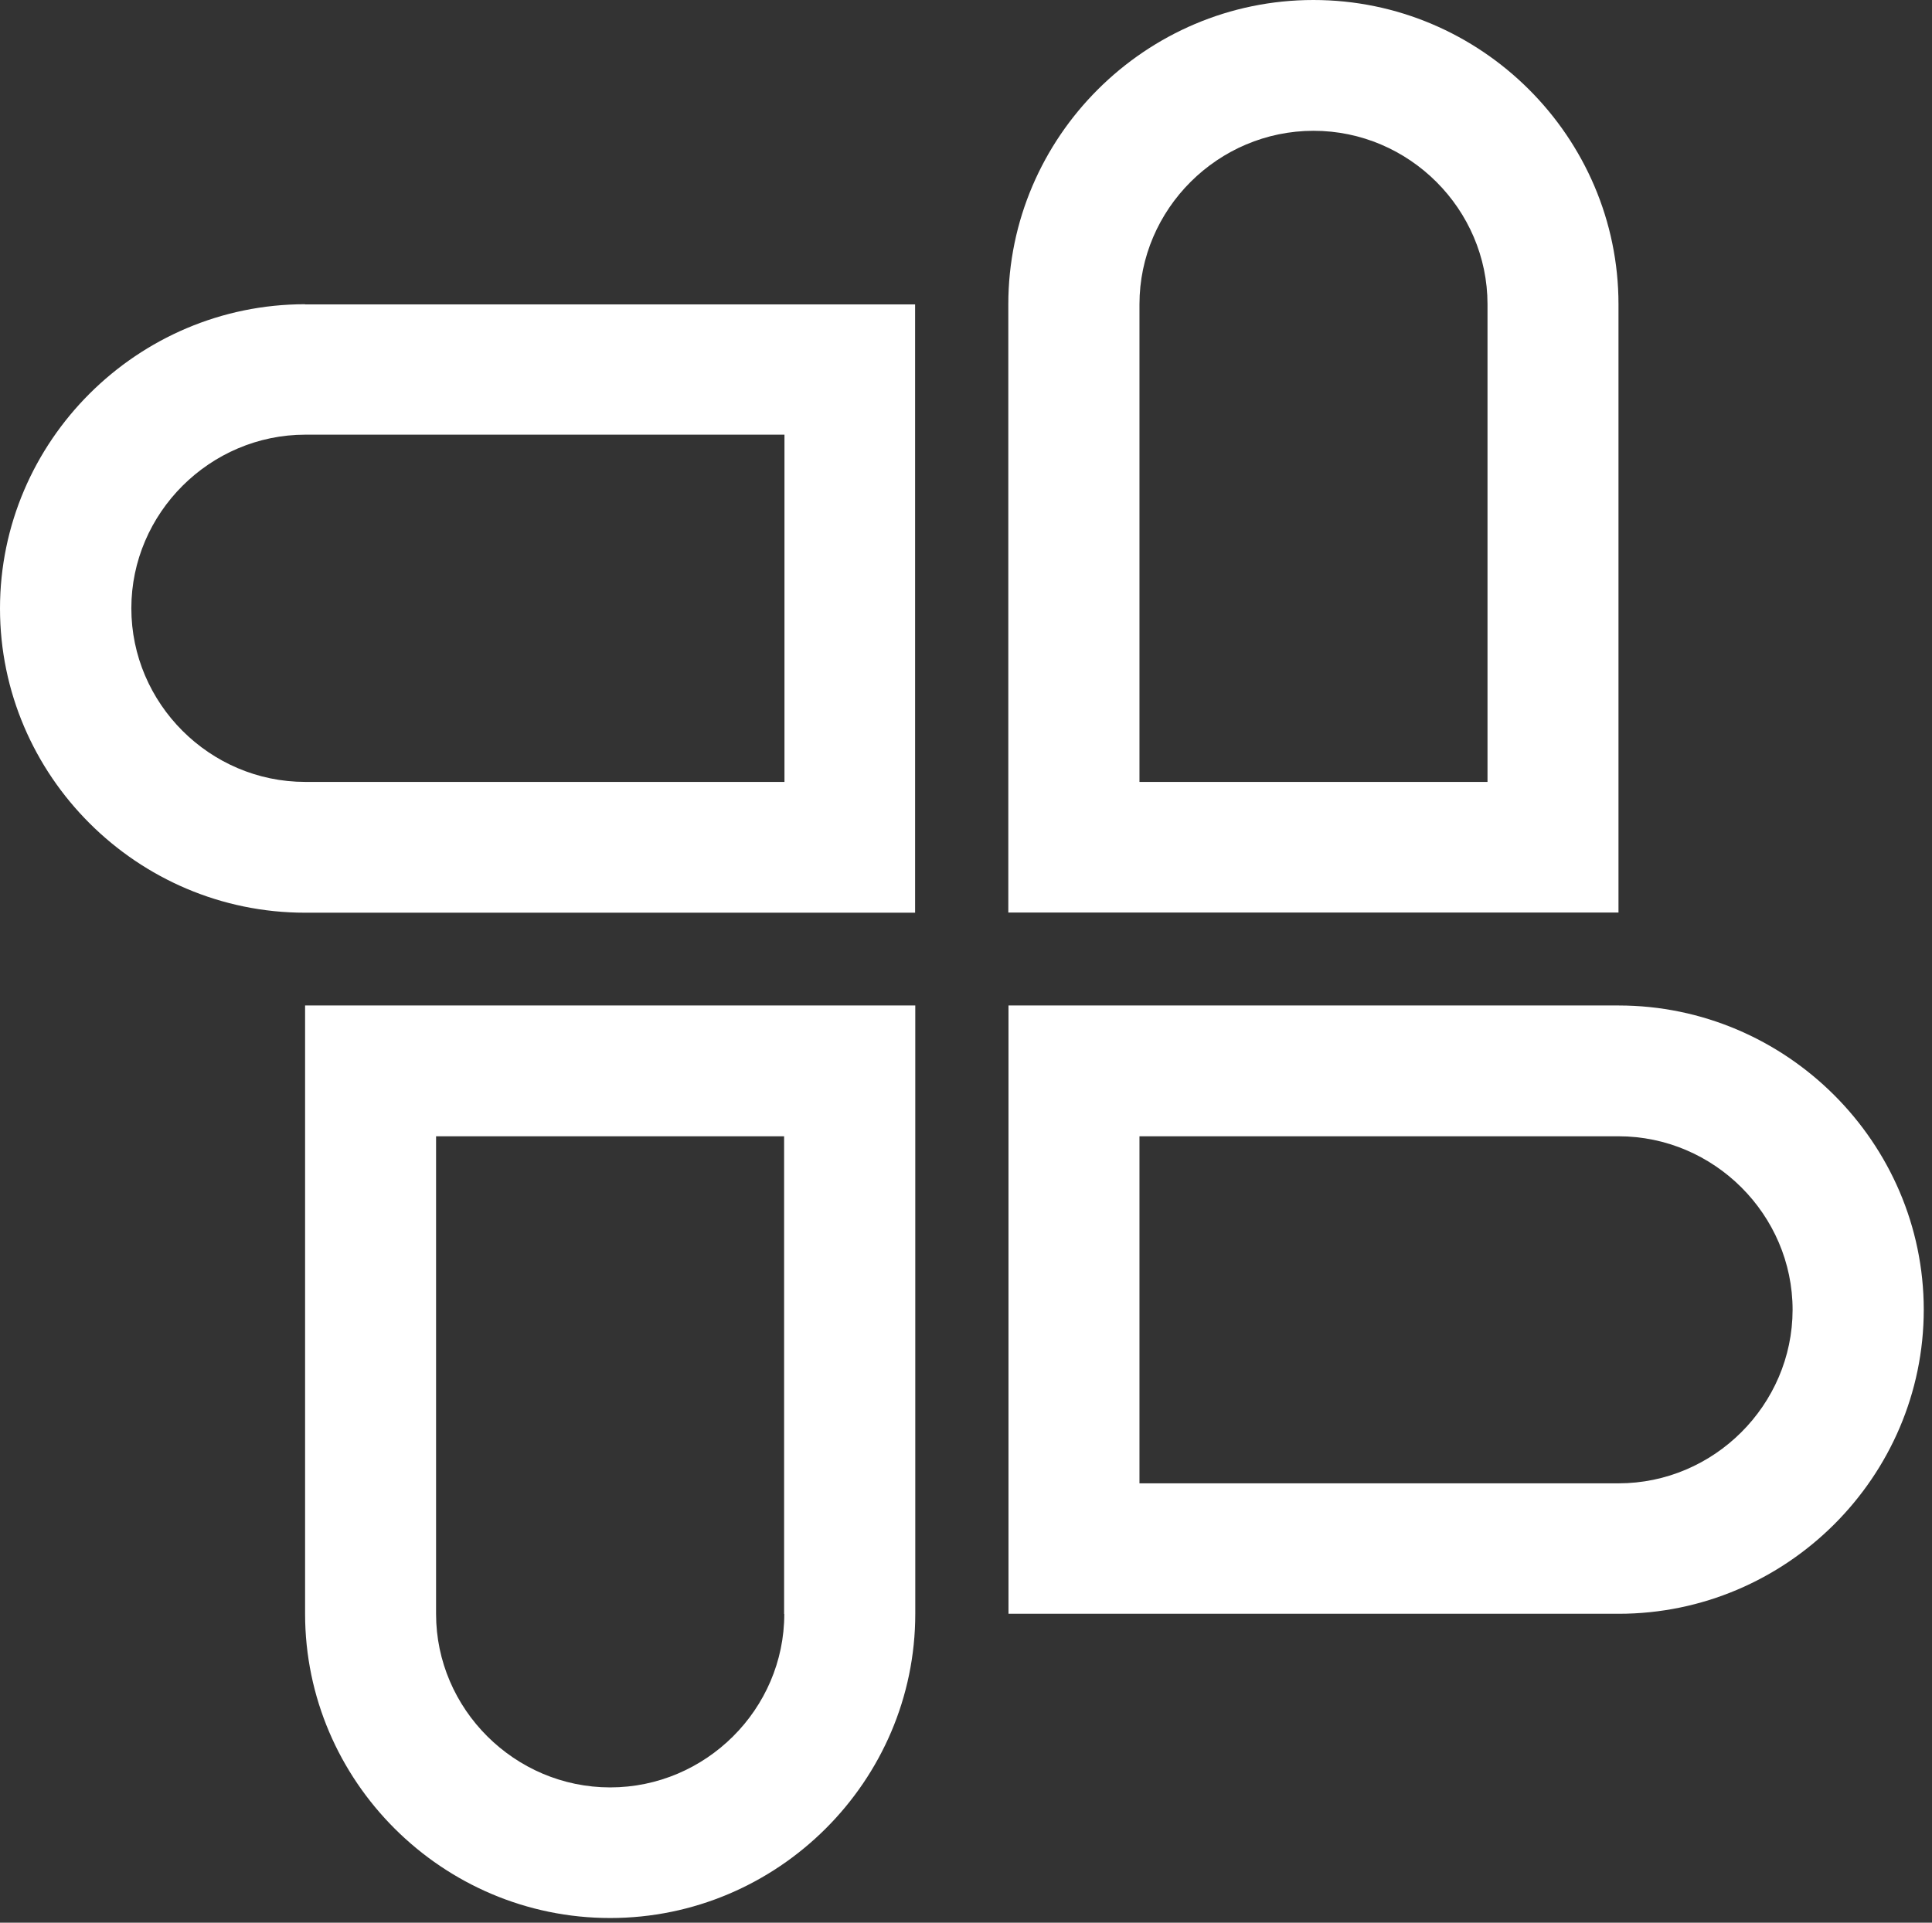 <svg width="219" height="218" viewBox="0 0 219 218" fill="none" xmlns="http://www.w3.org/2000/svg">
<rect x="0" y="0" width="219" height="218" fill="#333333" stroke="none"/>
<path fill-rule="evenodd" clip-rule="evenodd" d="M183.462 114.005H114.316V182.976H148.899H183.482C202.491 182.976 218.066 167.461 218.066 148.48C218.046 129.54 202.471 114.005 183.462 114.005ZM183.462 168.186H129.163V128.835H183.462C194.29 128.835 203.198 137.721 203.198 148.521C203.178 159.3 194.29 168.186 183.462 168.186Z" fill="white"/>
<path fill-rule="evenodd" clip-rule="evenodd" d="M34.583 114.005V182.976C34.583 201.936 50.137 217.471 69.166 217.471C88.175 217.471 103.75 201.956 103.75 182.976V114.005H34.583V114.005ZM88.902 182.996C88.902 193.796 79.994 202.662 69.166 202.662C58.339 202.662 49.43 193.776 49.43 182.996V128.835H88.882V182.996H88.902Z" fill="white"/>
<path fill-rule="evenodd" clip-rule="evenodd" d="M34.583 34.495C15.575 34.495 0 50.01 0 68.99C0 87.951 15.554 103.486 34.583 103.486H103.73V34.515H34.583V34.495ZM88.903 88.656H34.604C23.776 88.656 14.888 79.77 14.888 68.97C14.888 58.17 23.796 49.284 34.624 49.284H88.923V88.656H88.903Z" fill="white"/>
<path fill-rule="evenodd" clip-rule="evenodd" d="M183.462 68.971V34.496C183.462 15.535 167.908 0 148.879 0C129.87 0 114.296 15.515 114.296 34.496V103.467H148.879H183.462V68.991V68.971ZM168.615 88.657H129.163V34.496C129.163 23.696 138.072 14.83 148.899 14.83C159.727 14.83 168.615 23.716 168.615 34.496V88.657Z" fill="white"/>
</svg>
